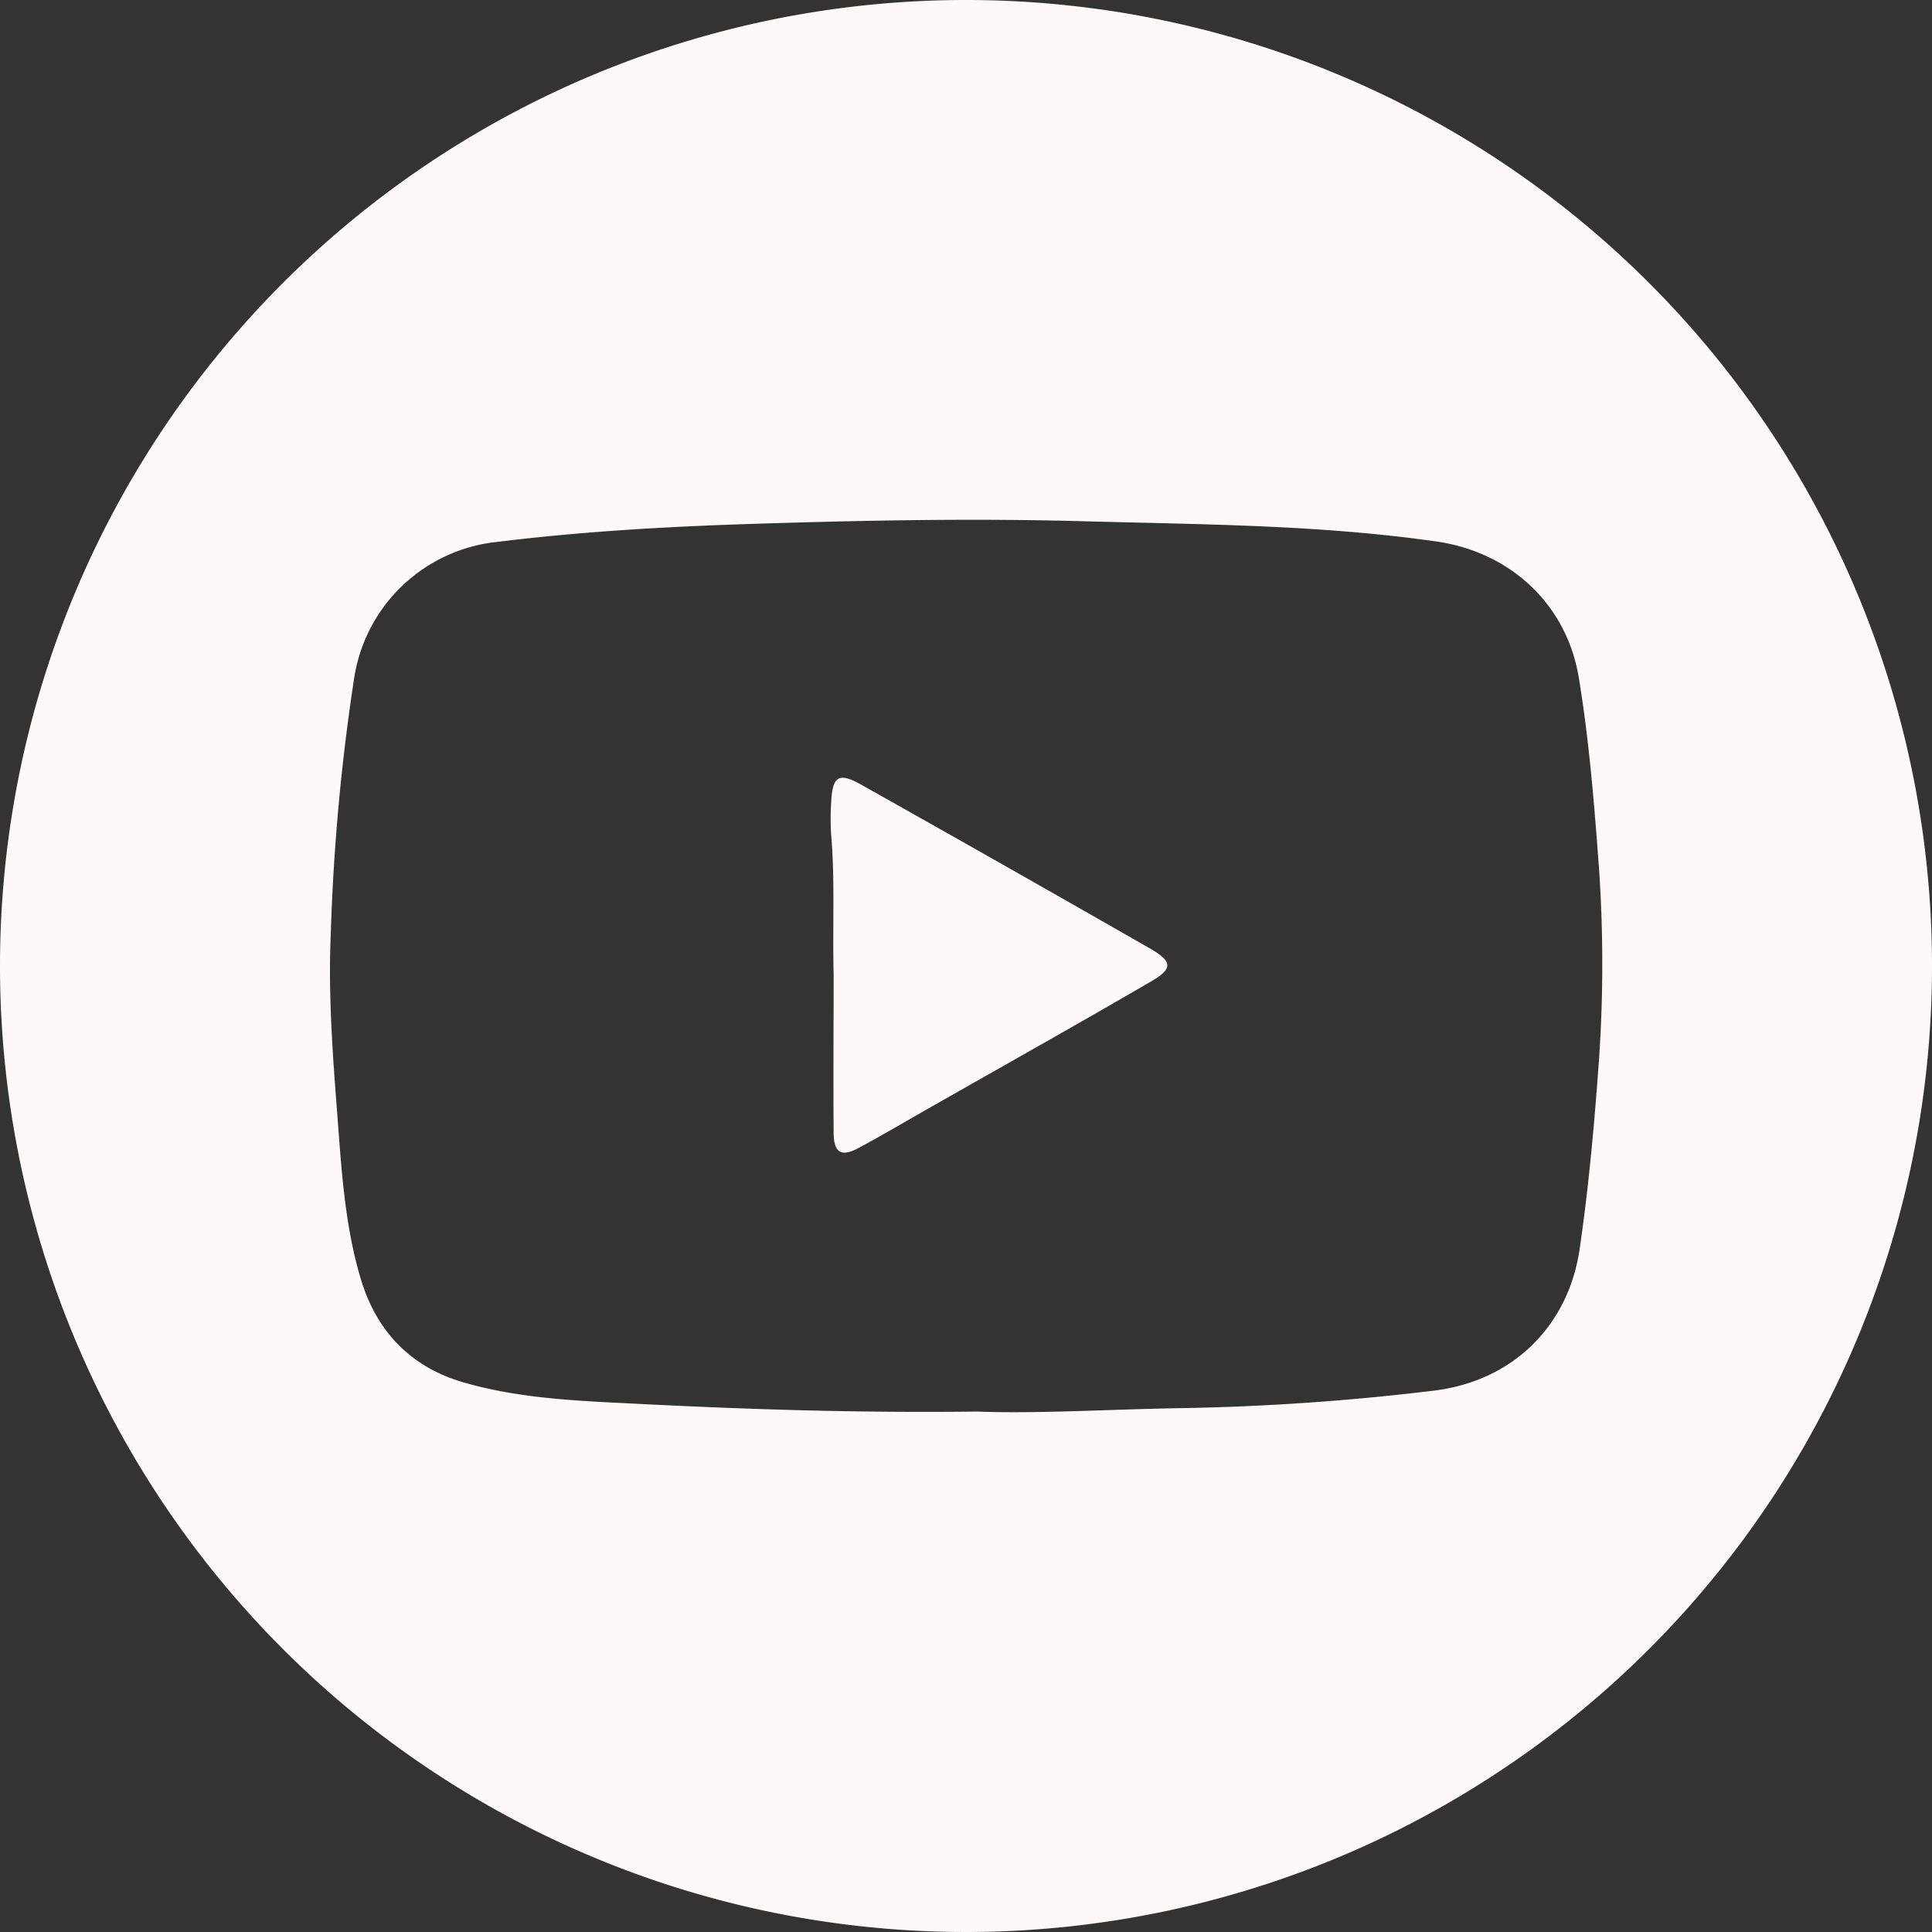 <svg xmlns="http://www.w3.org/2000/svg" viewBox="0 0 284.92 284.92"><rect x="0" y="0" width="284.92" height="284.92" fill="#333333" stroke="none"/><defs><style>.cls-1{fill:#fff8f8;}</style></defs><g id="Layer_2" data-name="Layer 2"><g id="Layer_1-2" data-name="Layer 1"><g id="Layer_2-2" data-name="Layer 2"><g id="Layer_2-2-2" data-name="Layer 2-2"><path class="cls-1" d="M169.75,144.74C159,151,148.1,157.11,137.27,163.27c-3.53,2-7,4.06-10.6,6-2.58,1.41-3.71.77-3.73-2.2-.06-8.13,0-16.26,0-23.24-.17-7.65.2-14.16-.36-20.65a36.13,36.13,0,0,1,0-4.88c.18-3.84,1.12-4.44,4.41-2.59q21.36,12,42.65,24.19C172.93,141.81,173,142.86,169.75,144.74Z"/><path class="cls-1" d="M142.46,0A142.46,142.46,0,1,0,284.92,142.46,142.46,142.46,0,0,0,142.46,0Zm93.2,158.31c-.64,8.66-1.45,17.27-2.7,25.87-1.64,11.27-9.77,19.5-21.57,20.91a358.36,358.36,0,0,1-37,2.57c-10.66.17-21.32.85-30.31.51-17.85.21-34-.33-50.17-1.15-8.55-.42-17.19-.74-25.51-3.14-7.83-2.26-12.86-7.53-15.18-15.22-2.1-7-2.72-14.22-3.26-21.42-.74-9.81-1.61-19.64-1.18-29.5A312.43,312.43,0,0,1,52.23,100,23.83,23.83,0,0,1,73.39,79.91c12.49-1.54,25-2.25,37.56-2.65,16.26-.52,32.54-.84,48.79-.39,17.41.48,34.86.51,52.19,3,11,1.62,19.13,9.42,20.89,20,1.55,9.39,2.3,18.83,3,28.3A206.31,206.31,0,0,1,235.66,158.31Z"/></g></g></g></g></svg>